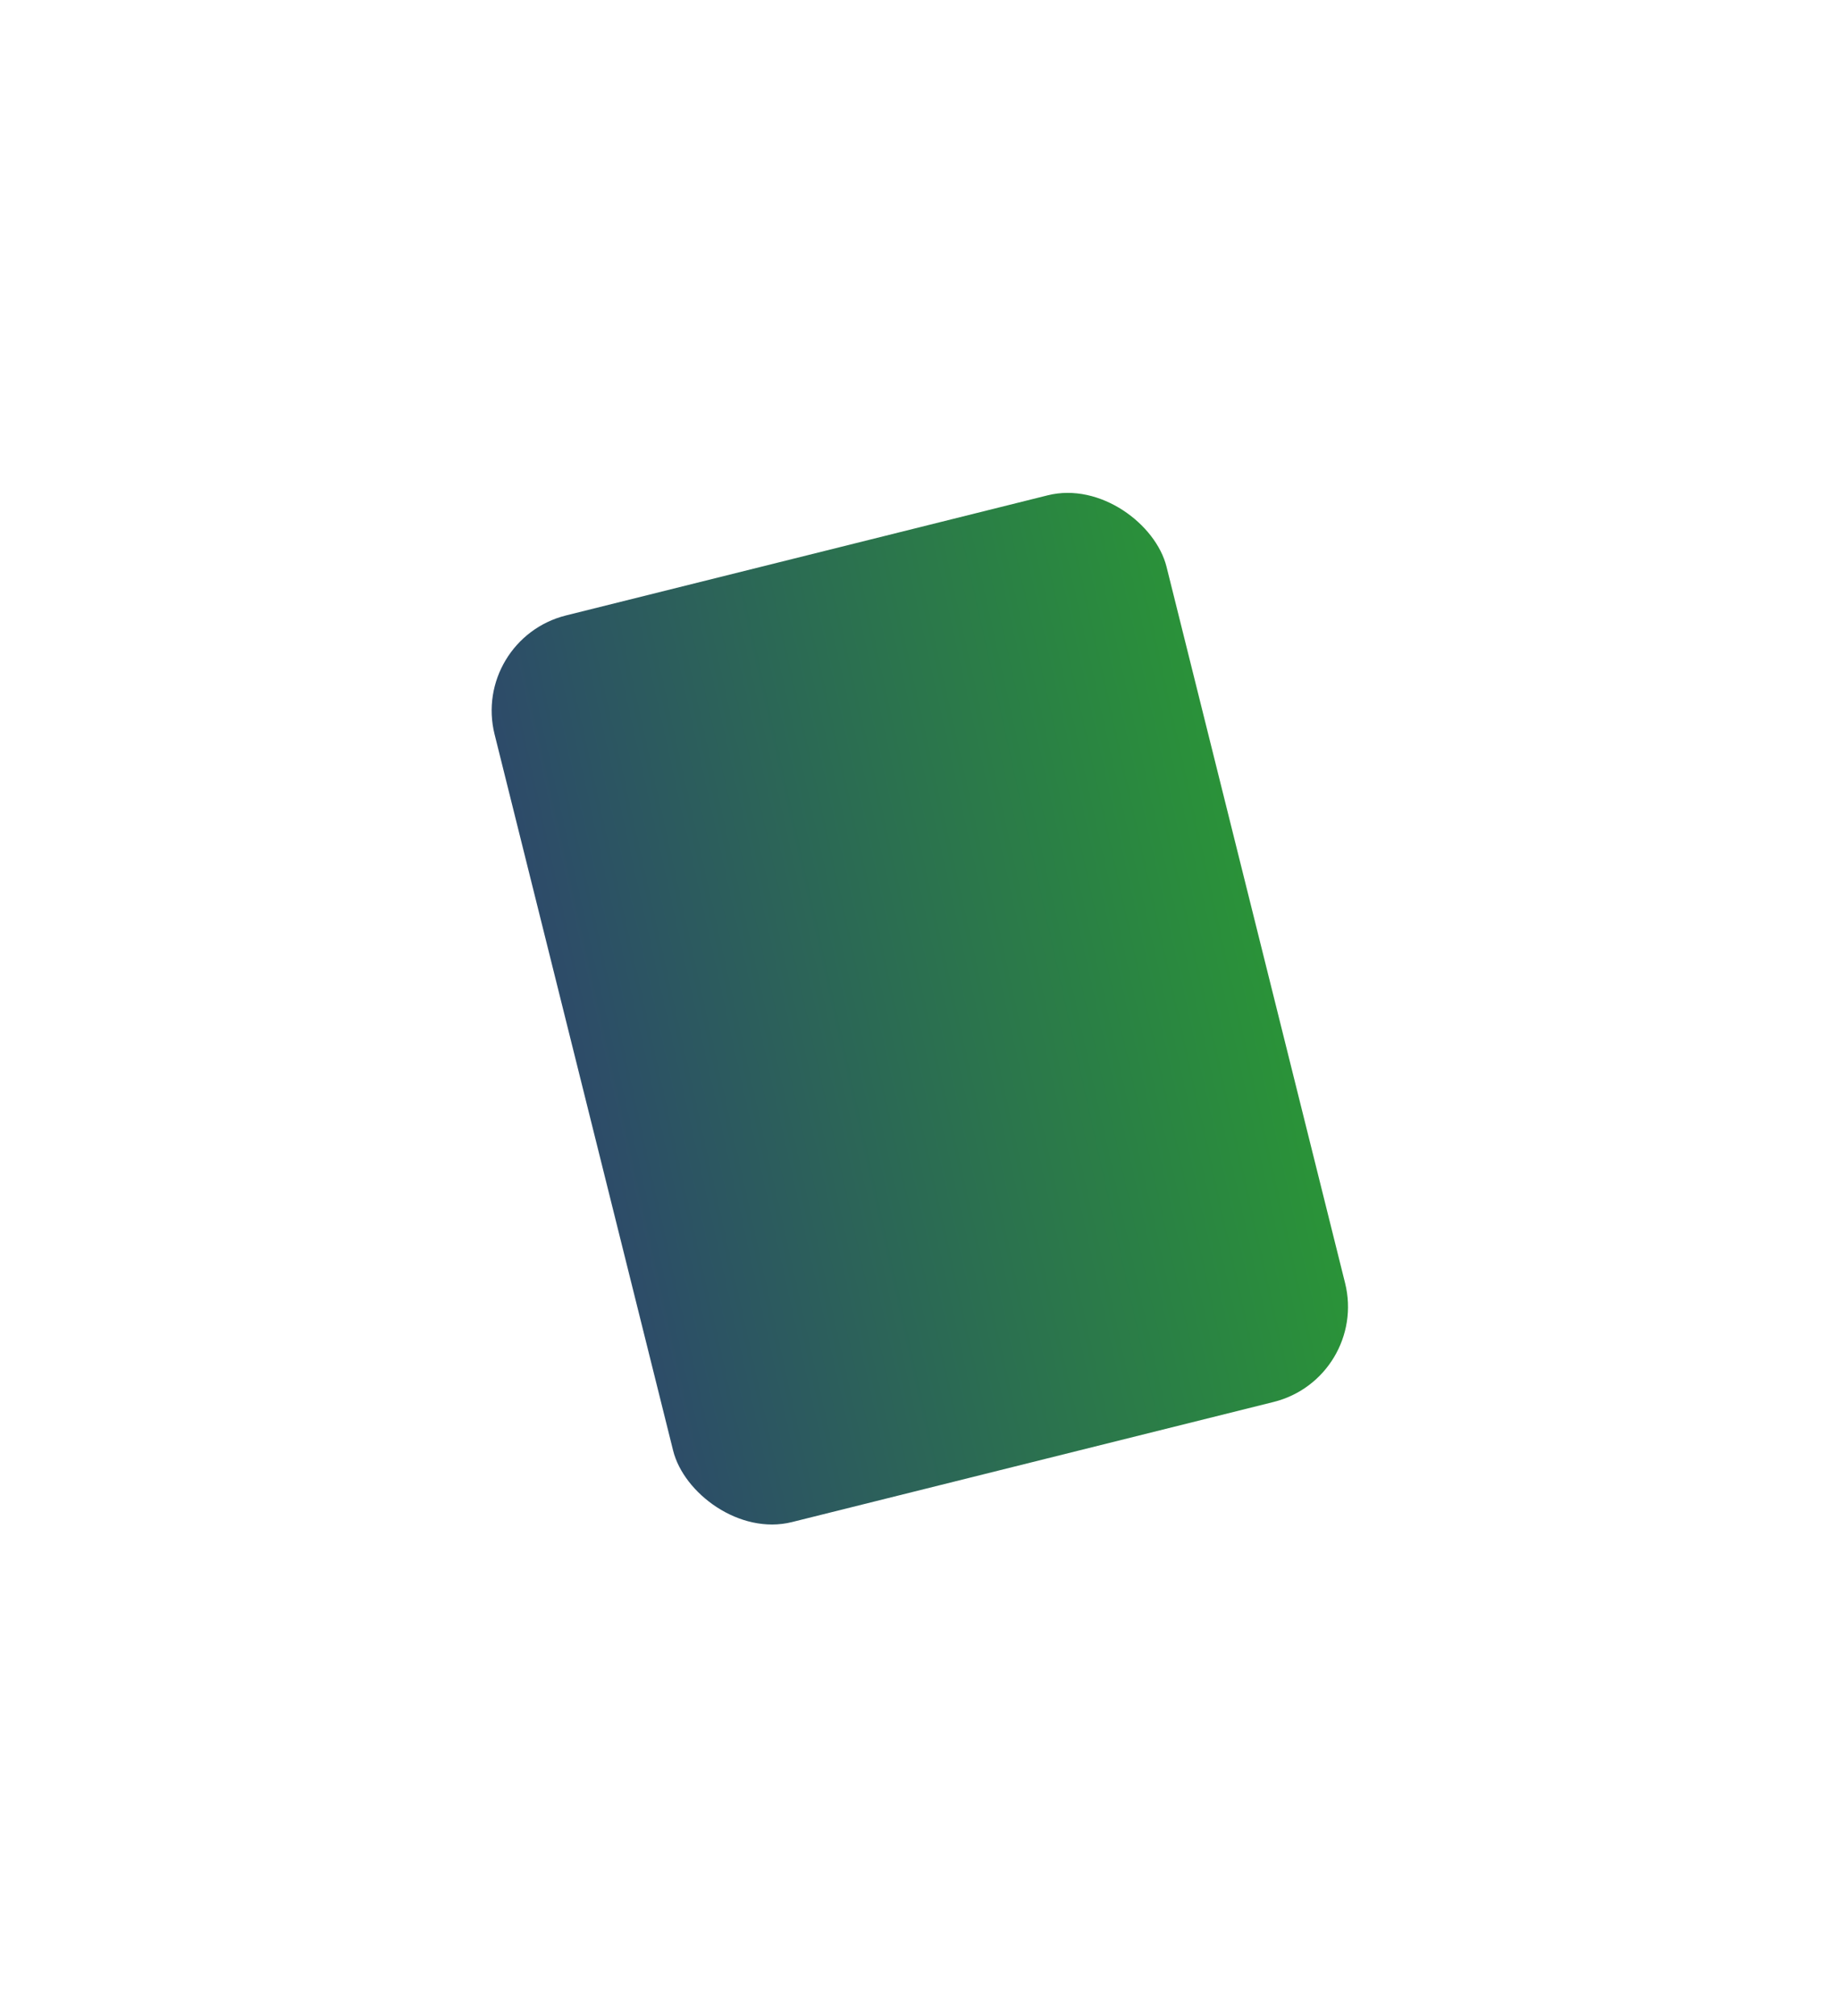 <?xml version="1.0" encoding="UTF-8"?> <svg xmlns="http://www.w3.org/2000/svg" width="750" height="822" viewBox="0 0 750 822" fill="none"> <g filter="url(#filter0_f_448_826)"> <rect x="192.032" y="260.613" width="282.429" height="380.982" rx="40" transform="rotate(-14 192.032 260.613)" fill="url(#paint0_linear_448_826)"></rect> </g> <defs> <filter id="filter0_f_448_826" x="0.511" y="0.766" width="749.249" height="821.035" filterUnits="userSpaceOnUse" color-interpolation-filters="sRGB"> <feFlood flood-opacity="0" result="BackgroundImageFix"></feFlood> <feBlend mode="normal" in="SourceGraphic" in2="BackgroundImageFix" result="shape"></feBlend> <feGaussianBlur stdDeviation="100" result="effect1_foregroundBlur_448_826"></feGaussianBlur> </filter> <linearGradient id="paint0_linear_448_826" x1="65.831" y1="451.105" x2="809.389" y2="470.677" gradientUnits="userSpaceOnUse"> <stop stop-color="#2E2C7E"></stop> <stop offset="1" stop-color="#26E600"></stop> </linearGradient> </defs> </svg> 